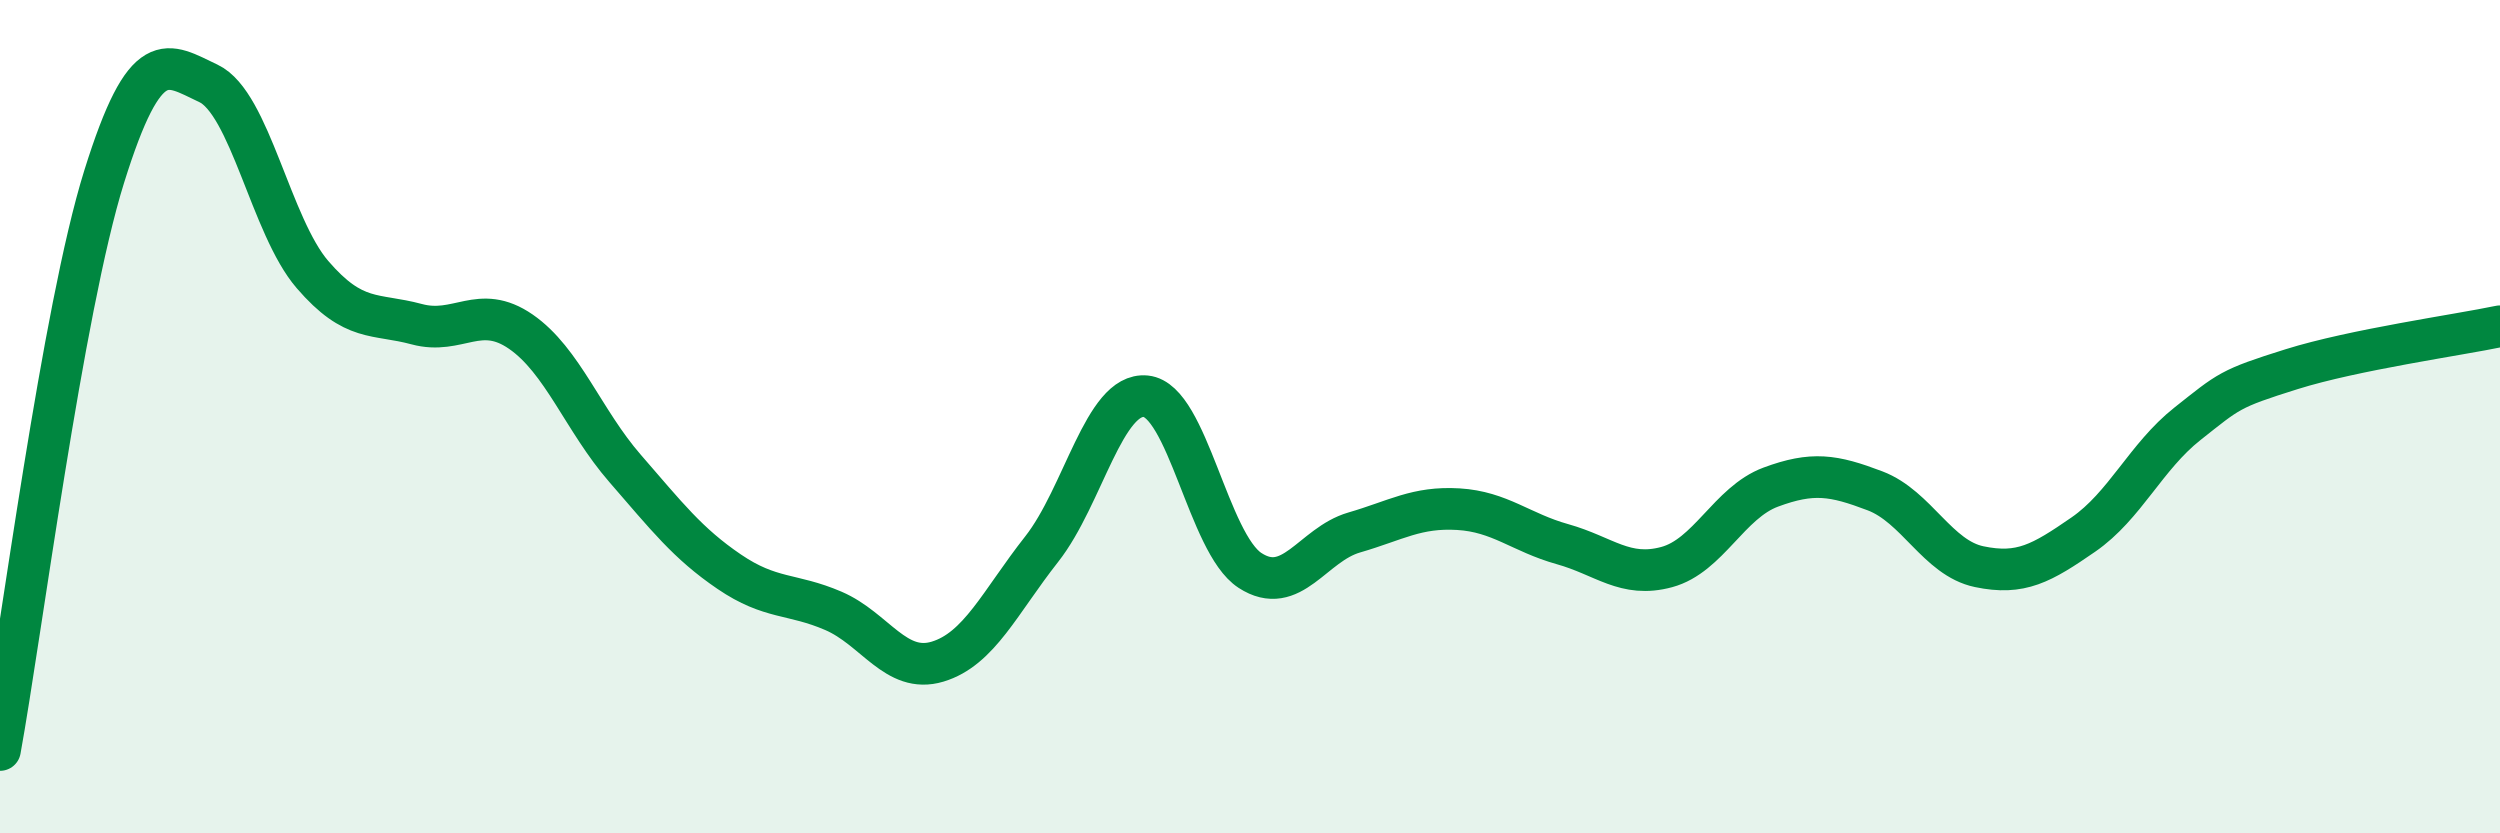 
    <svg width="60" height="20" viewBox="0 0 60 20" xmlns="http://www.w3.org/2000/svg">
      <path
        d="M 0,18 C 0.5,15.25 1.5,7.44 2.5,4.24 C 3.5,1.04 4,1.53 5,2 C 6,2.47 6.5,5.43 7.5,6.59 C 8.5,7.75 9,7.51 10,7.78 C 11,8.05 11.5,7.27 12.5,7.96 C 13.5,8.65 14,10.09 15,11.24 C 16,12.39 16.5,13.04 17.5,13.72 C 18.5,14.4 19,14.23 20,14.66 C 21,15.09 21.5,16.18 22.5,15.88 C 23.5,15.58 24,14.45 25,13.18 C 26,11.91 26.5,9.41 27.5,9.51 C 28.5,9.61 29,13.04 30,13.69 C 31,14.34 31.5,13.07 32.5,12.78 C 33.5,12.49 34,12.16 35,12.22 C 36,12.28 36.5,12.78 37.5,13.06 C 38.5,13.34 39,13.88 40,13.61 C 41,13.34 41.5,12.06 42.5,11.69 C 43.5,11.32 44,11.4 45,11.78 C 46,12.16 46.5,13.39 47.5,13.6 C 48.5,13.81 49,13.52 50,12.83 C 51,12.14 51.5,10.96 52.5,10.17 C 53.5,9.38 53.5,9.33 55,8.86 C 56.5,8.39 59,8.04 60,7.83L60 20L0 20Z"
        fill="#008740"
        opacity="0.1"
        stroke-linecap="round"
        stroke-linejoin="round"
      />
      <path
        d="M 0,18 C 0.5,15.25 1.5,7.44 2.5,4.24 C 3.5,1.04 4,1.53 5,2 C 6,2.47 6.5,5.43 7.5,6.59 C 8.5,7.75 9,7.51 10,7.78 C 11,8.05 11.5,7.27 12.5,7.96 C 13.5,8.65 14,10.09 15,11.24 C 16,12.39 16.5,13.04 17.5,13.72 C 18.5,14.4 19,14.23 20,14.66 C 21,15.09 21.5,16.18 22.5,15.88 C 23.5,15.58 24,14.45 25,13.18 C 26,11.91 26.5,9.41 27.5,9.51 C 28.5,9.61 29,13.04 30,13.69 C 31,14.34 31.5,13.07 32.5,12.78 C 33.5,12.49 34,12.16 35,12.22 C 36,12.28 36.5,12.78 37.5,13.06 C 38.5,13.34 39,13.88 40,13.61 C 41,13.34 41.5,12.06 42.5,11.69 C 43.5,11.32 44,11.4 45,11.78 C 46,12.16 46.5,13.39 47.5,13.6 C 48.5,13.81 49,13.52 50,12.83 C 51,12.14 51.5,10.96 52.5,10.17 C 53.5,9.38 53.5,9.33 55,8.86 C 56.5,8.39 59,8.04 60,7.83"
        stroke="#008740"
        stroke-width="1"
        fill="none"
        stroke-linecap="round"
        stroke-linejoin="round"
      />
    </svg>
  